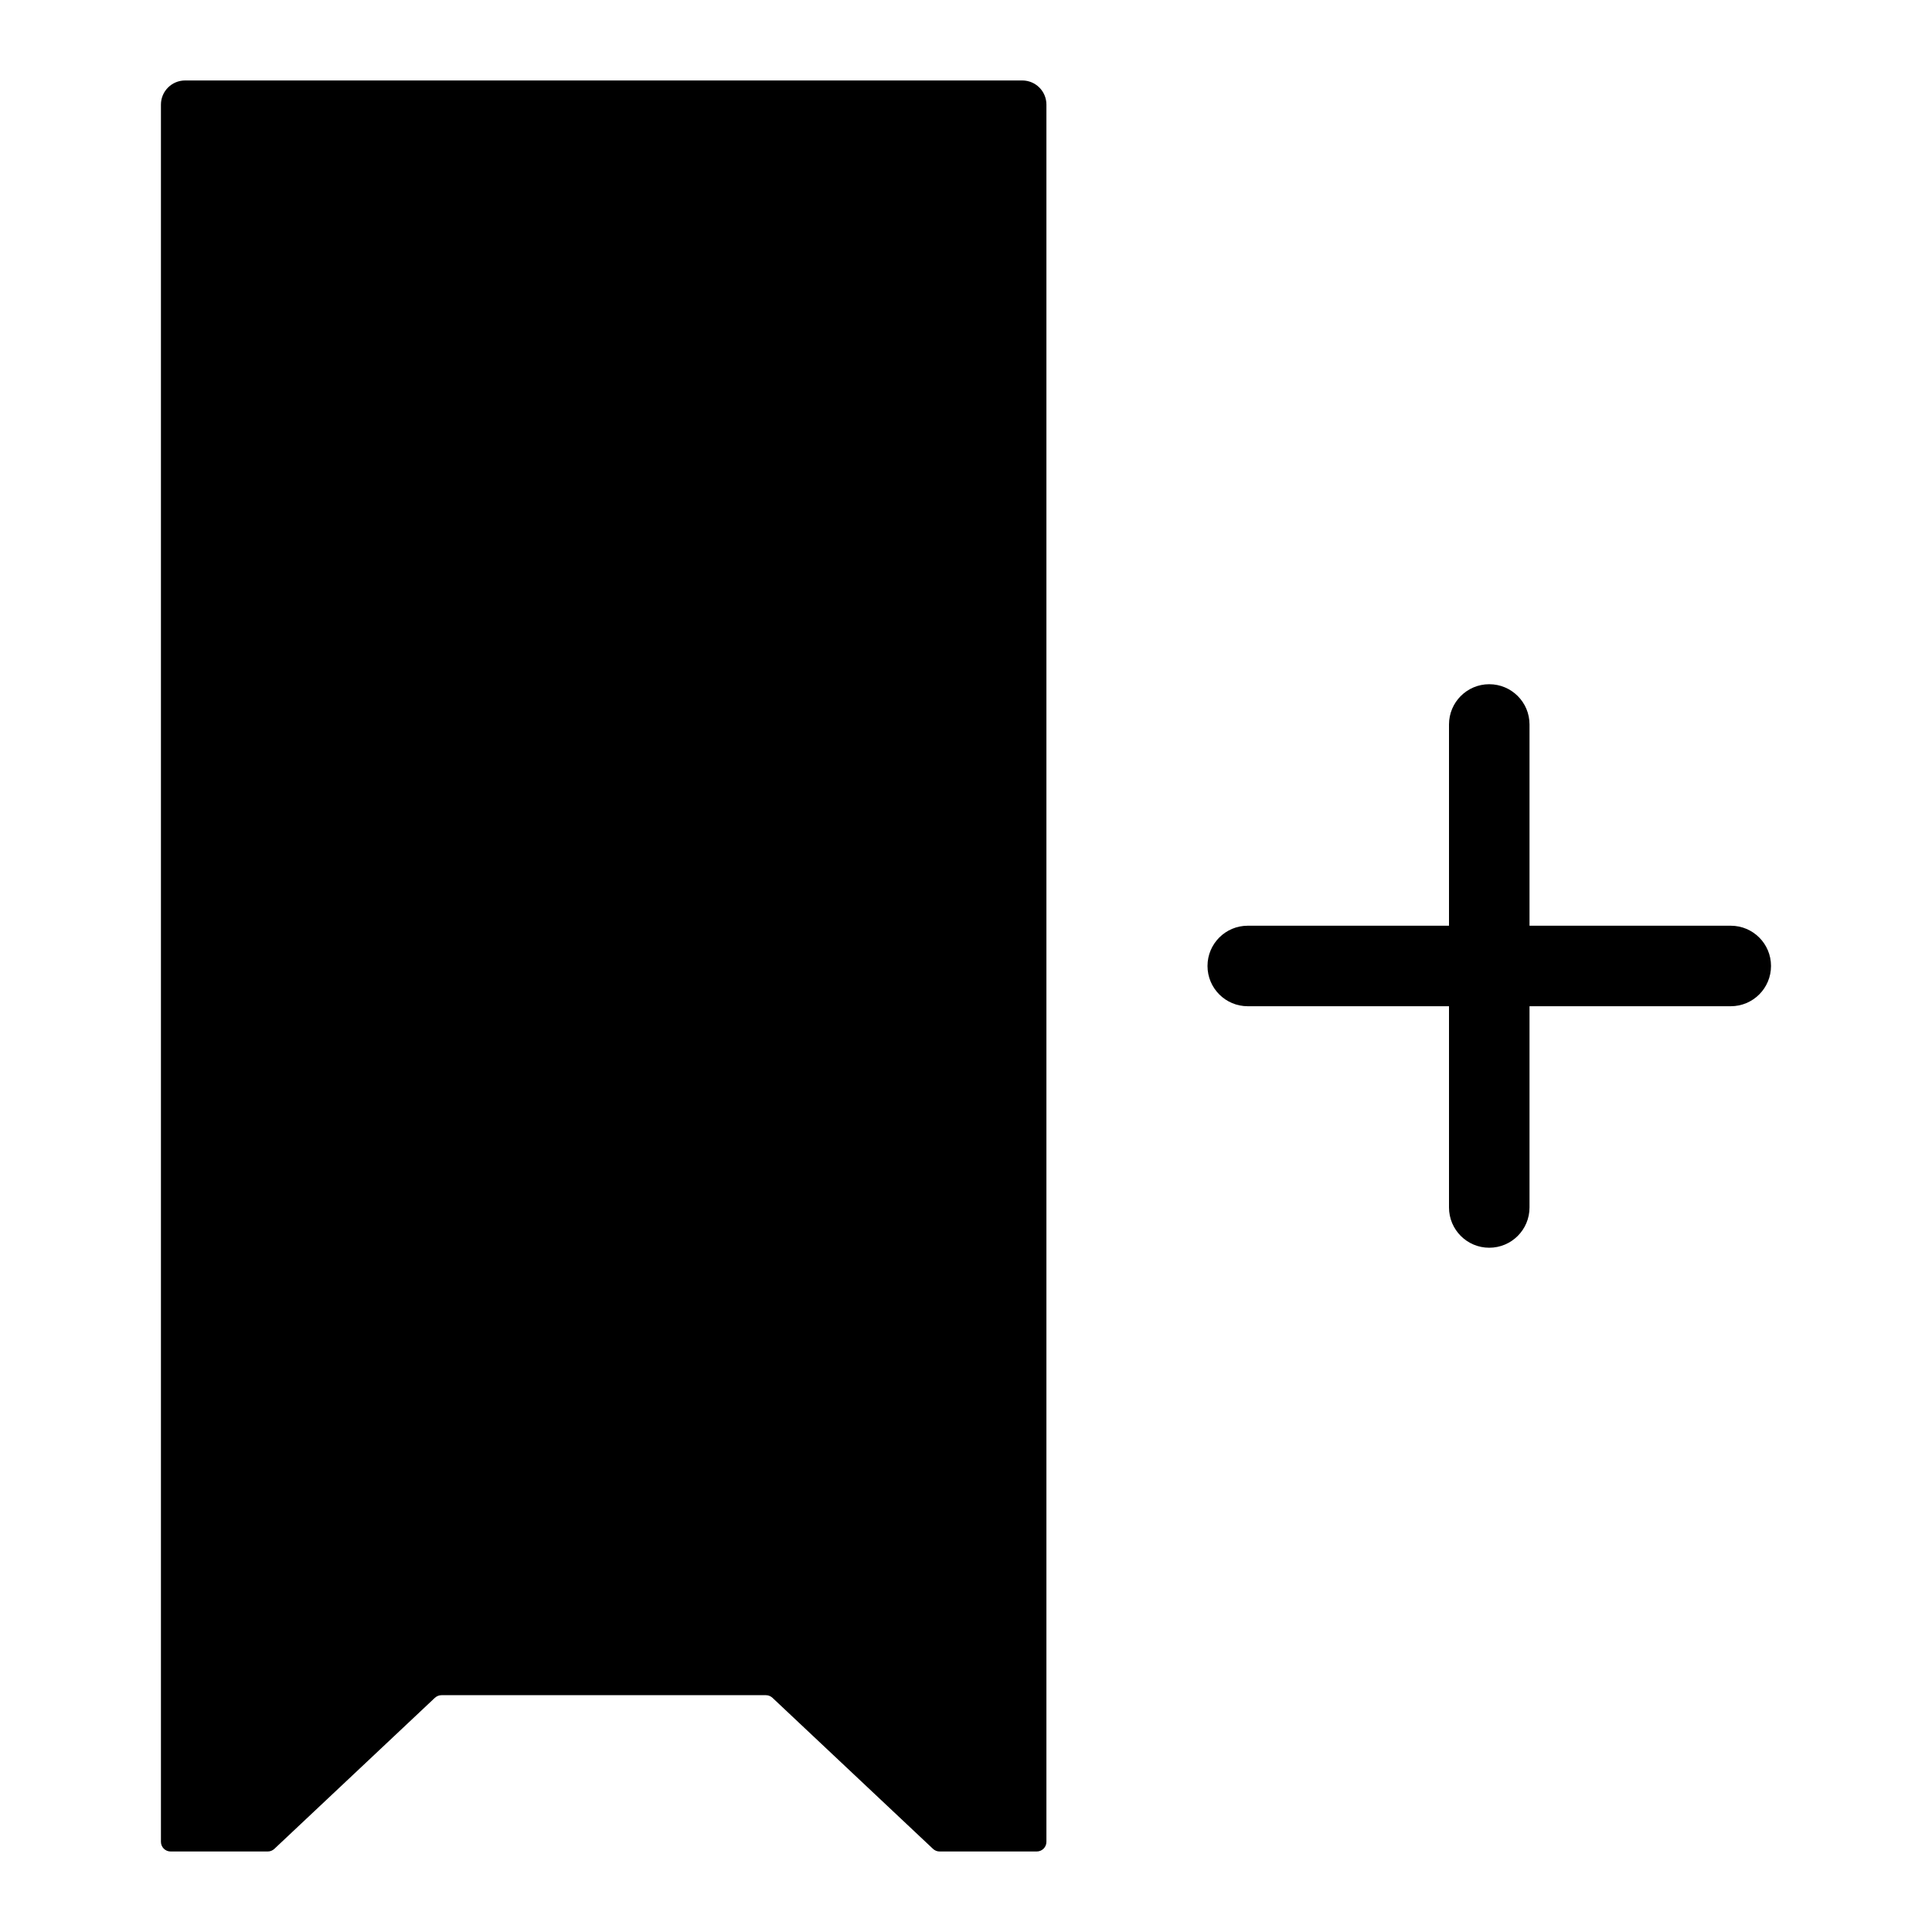 <svg width="40" height="40" viewBox="0 0 40 40" fill="none" xmlns="http://www.w3.org/2000/svg">
<path d="M3.332 2.166C3.332 1.89 3.556 1.666 3.832 1.666H21.165C21.442 1.666 21.665 1.89 21.665 2.166V38.133C21.665 38.243 21.576 38.333 21.465 38.333H19.453C19.402 38.333 19.353 38.313 19.316 38.278L15.994 35.152C15.957 35.117 15.908 35.097 15.857 35.097H9.141C9.09 35.097 9.041 35.117 9.003 35.152L5.681 38.278C5.644 38.313 5.595 38.333 5.544 38.333H3.532C3.422 38.333 3.332 38.243 3.332 38.133V2.166Z" fill="black"/>
<path fill-rule="evenodd" clip-rule="evenodd" d="M31.667 14.999C31.667 14.539 31.294 14.166 30.833 14.166C30.373 14.166 30 14.539 30 14.999V19.166H25.833C25.373 19.166 25 19.539 25 19.999C25 20.46 25.373 20.833 25.833 20.833H30V24.999C30 25.46 30.373 25.833 30.833 25.833C31.294 25.833 31.667 25.46 31.667 24.999V20.833H35.833C36.294 20.833 36.667 20.46 36.667 19.999C36.667 19.539 36.294 19.166 35.833 19.166H31.667V14.999Z" fill="black"/>
</svg>
